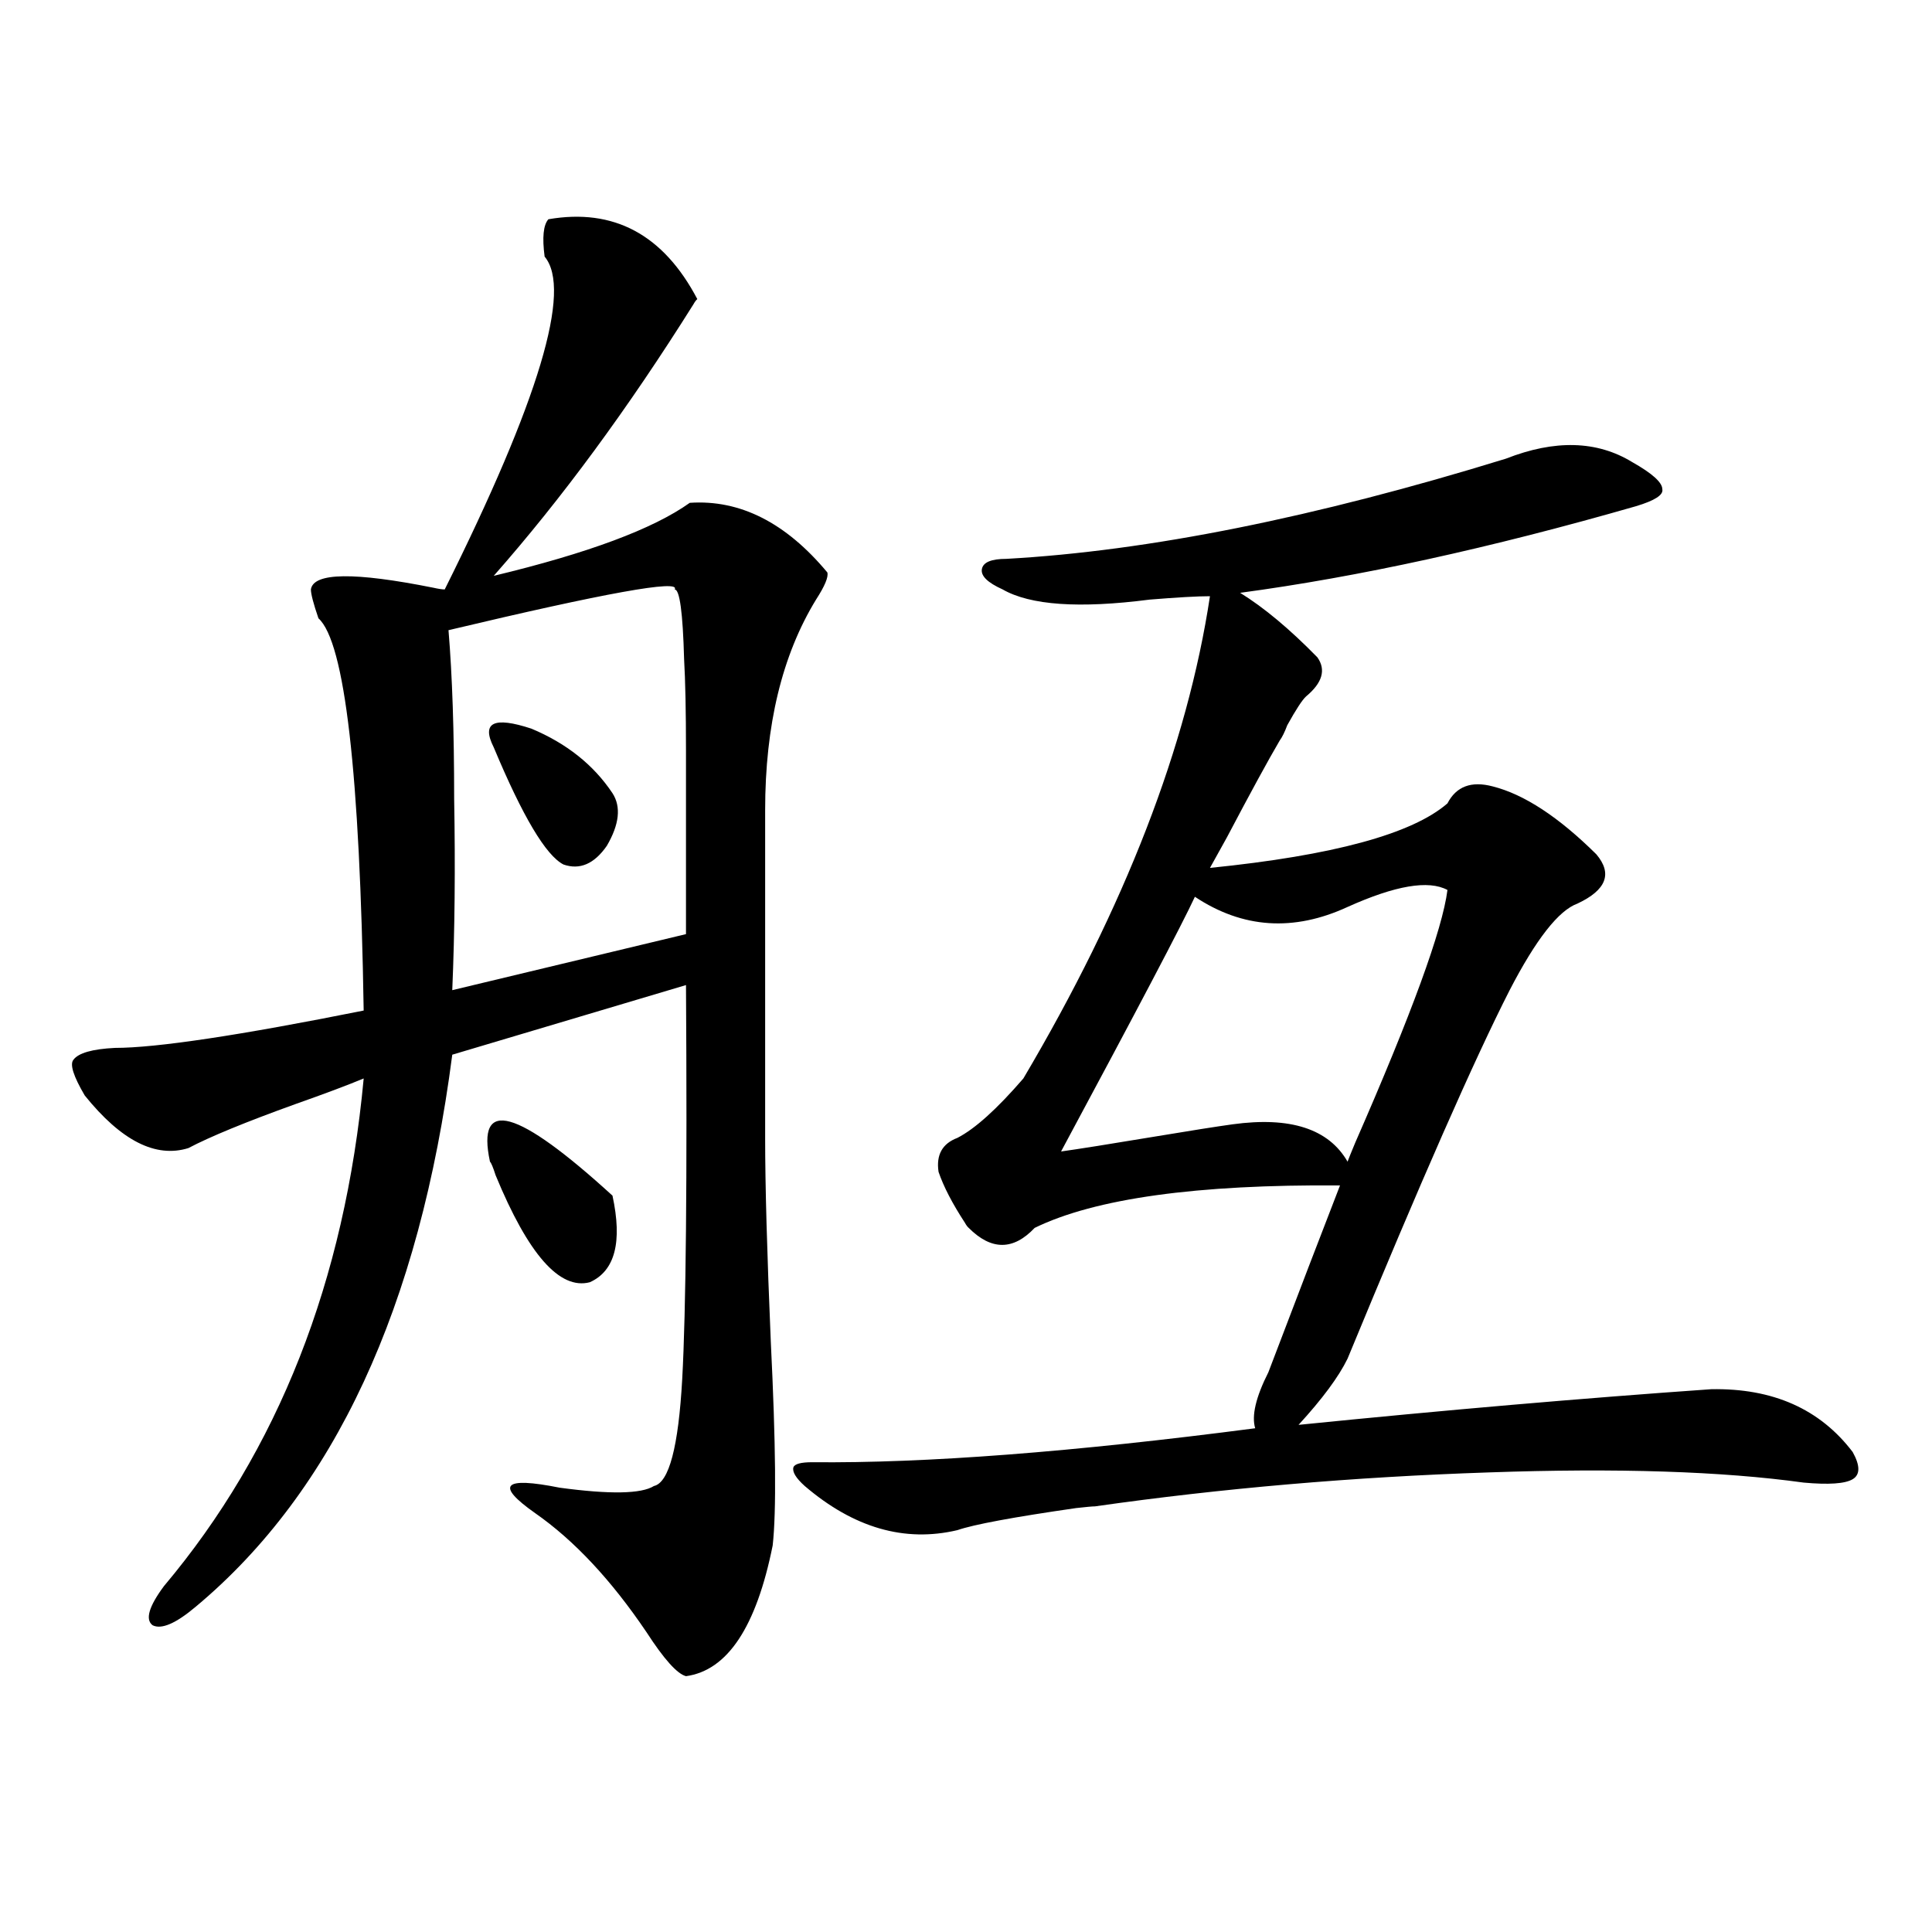 <?xml version="1.0" encoding="utf-8"?>
<!-- Generator: Adobe Illustrator 16.0.0, SVG Export Plug-In . SVG Version: 6.00 Build 0)  -->
<!DOCTYPE svg PUBLIC "-//W3C//DTD SVG 1.1//EN" "http://www.w3.org/Graphics/SVG/1.1/DTD/svg11.dtd">
<svg version="1.1" id="图层_1" xmlns="http://www.w3.org/2000/svg" xmlns:xlink="http://www.w3.org/1999/xlink" x="0px" y="0px"
	 width="1000px" height="1000px" viewBox="0 0 1000 1000" enable-background="new 0 0 1000 1000" xml:space="preserve">
<path d="M360.918,154.793c-0.655,0.591-1.311,1.47-1.951,2.637c-33.825,53.915-68.291,100.786-103.412,140.625
	c48.779-11.714,82.59-24.308,101.461-37.793c26.006-1.758,49.755,10.259,71.218,36.035c0.641,2.349-1.311,7.031-5.854,14.063
	c-17.561,28.716-26.341,65.039-26.341,108.984v169.629c0,24.609,0.976,59.766,2.927,105.469
	c2.592,52.734,2.927,87.891,0.976,105.469c-8.46,42.188-23.414,64.737-44.877,67.676c-4.558-1.181-11.387-8.789-20.487-22.852
	c-18.216-26.944-37.407-47.461-57.56-61.523c-20.822-14.64-16.585-19.034,12.683-13.184c26.006,3.516,42.271,3.228,48.779-0.879
	c7.805-1.758,12.683-20.215,14.634-55.371s2.592-103.12,1.951-203.906l-120.973,36.035
	c-16.92,130.669-61.142,225.879-132.68,285.645c-10.411,8.789-17.896,12.003-22.438,9.668c-3.902-2.938-1.951-9.668,5.854-20.215
	c59.176-70.313,93.656-157.901,103.412-262.793c-8.46,3.516-20.167,7.91-35.121,13.184c-26.021,9.38-44.557,17.001-55.608,22.852
	C80.59,599.52,62.709,590.442,43.853,567c-5.854-9.956-7.805-16.108-5.854-18.457c2.592-3.516,9.756-5.562,21.463-6.152
	c21.463,0,64.389-6.44,128.777-19.336c-1.951-123.047-9.756-190.723-23.414-203.027c-2.606-7.608-3.902-12.593-3.902-14.941
	c1.296-8.789,22.438-9.077,63.413-0.879c2.592,0.591,4.543,0.879,5.854,0.879c48.779-97.847,66.005-155.265,51.706-172.266
	c-1.311-9.956-0.655-16.397,1.951-19.336C317.657,107.634,343.357,121.395,360.918,154.793z M349.211,305.086
	c3.247-5.273-35.776,1.758-117.07,21.094c1.951,23.442,2.927,52.446,2.927,87.012c0.641,35.747,0.32,68.856-0.976,99.316
	l120.973-29.004c0-46.87,0-78.511,0-94.922c0-20.503-0.335-36.323-0.976-47.461C353.434,317.103,351.803,305.086,349.211,305.086z
	 M253.604,601.277c-7.164-33.398,13.979-27.534,63.413,17.578c5.198,24.032,1.296,38.974-11.707,44.824
	c-15.609,4.106-31.874-14.351-48.779-55.371C255.22,604.216,254.244,601.868,253.604,601.277z M255.555,386.824
	c-6.509-12.882,0-16.108,19.512-9.668c18.201,7.622,32.194,18.759,41.95,33.398c4.543,7.031,3.567,16.122-2.927,27.246
	c-6.509,9.38-13.993,12.606-22.438,9.668C282.536,442.786,270.509,422.571,255.555,386.824z M779.444,237.41
	c25.365-9.956,47.148-9.366,65.364,1.758c10.396,5.864,15.609,10.547,15.609,14.063c0.641,2.938-3.902,5.864-13.658,8.789
	c-75.455,21.685-143.746,36.626-204.873,44.824c12.348,7.622,25.686,18.759,39.999,33.398c4.543,6.454,2.592,13.184-5.854,20.215
	c-1.951,1.758-5.213,6.743-9.756,14.941c-1.311,3.516-2.606,6.152-3.902,7.91c-5.854,9.97-14.969,26.669-27.316,50.098
	c-4.558,8.212-7.484,13.485-8.78,15.82c63.733-6.44,104.708-17.578,122.924-33.398c4.543-8.789,12.348-11.714,23.414-8.789
	c16.25,4.106,34.146,15.82,53.657,35.156c8.445,9.97,5.198,18.457-9.756,25.488c-9.756,3.516-21.463,18.457-35.121,44.824
	c-18.216,35.747-46.188,99.316-83.9,190.723c-4.558,9.38-13.018,20.806-25.365,34.277c75.44-7.608,146.658-13.761,213.653-18.457
	c31.859-0.577,56.249,10.259,73.169,32.52c3.902,7.031,3.902,11.728,0,14.063c-3.902,2.349-12.362,2.938-25.365,1.758
	c-42.285-5.851-96.583-7.608-162.923-5.273c-70.242,2.349-138.213,8.212-203.897,17.578c-1.311,0-4.558,0.302-9.756,0.879
	c-32.529,4.696-53.017,8.501-61.462,11.426c-27.316,6.454-53.657-1.167-79.022-22.852c-4.558-4.093-6.509-7.319-5.854-9.668
	c0.641-1.758,3.902-2.637,9.756-2.637c58.535,0.591,134.951-5.273,229.263-17.578c-1.951-6.44,0.32-16.108,6.829-29.004
	c15.609-41.007,27.957-73.237,37.072-96.68c-74.145-0.577-126.826,6.743-158.045,21.973c-11.066,11.728-22.438,11.728-34.146,0
	c-0.655-0.577-1.311-1.456-1.951-2.637c-6.509-9.956-11.066-18.745-13.658-26.367c-1.311-8.789,1.951-14.64,9.756-17.578
	c9.101-4.683,20.487-14.941,34.146-30.762c52.682-89.058,84.876-172.266,96.583-249.609c-6.509,0-16.92,0.591-31.219,1.758
	c-36.432,4.696-61.797,2.938-76.096-5.273c-7.805-3.516-11.387-7.031-10.731-10.547c0.641-3.516,4.878-5.273,12.683-5.273
	C594.403,285.173,680.575,267.884,779.444,237.41z M749.201,460.652c-9.756-5.273-26.996-2.335-51.706,8.789
	c-27.972,12.896-54.313,11.138-79.022-5.273c-6.509,14.063-29.603,58.008-69.267,131.836c8.445-1.167,25.03-3.804,49.755-7.91
	c17.561-2.925,30.563-4.972,39.023-6.152c29.908-4.093,49.755,2.349,59.511,19.336c0.641-1.758,1.951-4.972,3.902-9.668
	C730.665,524.813,746.595,481.169,749.201,460.652z"/>
</svg>
